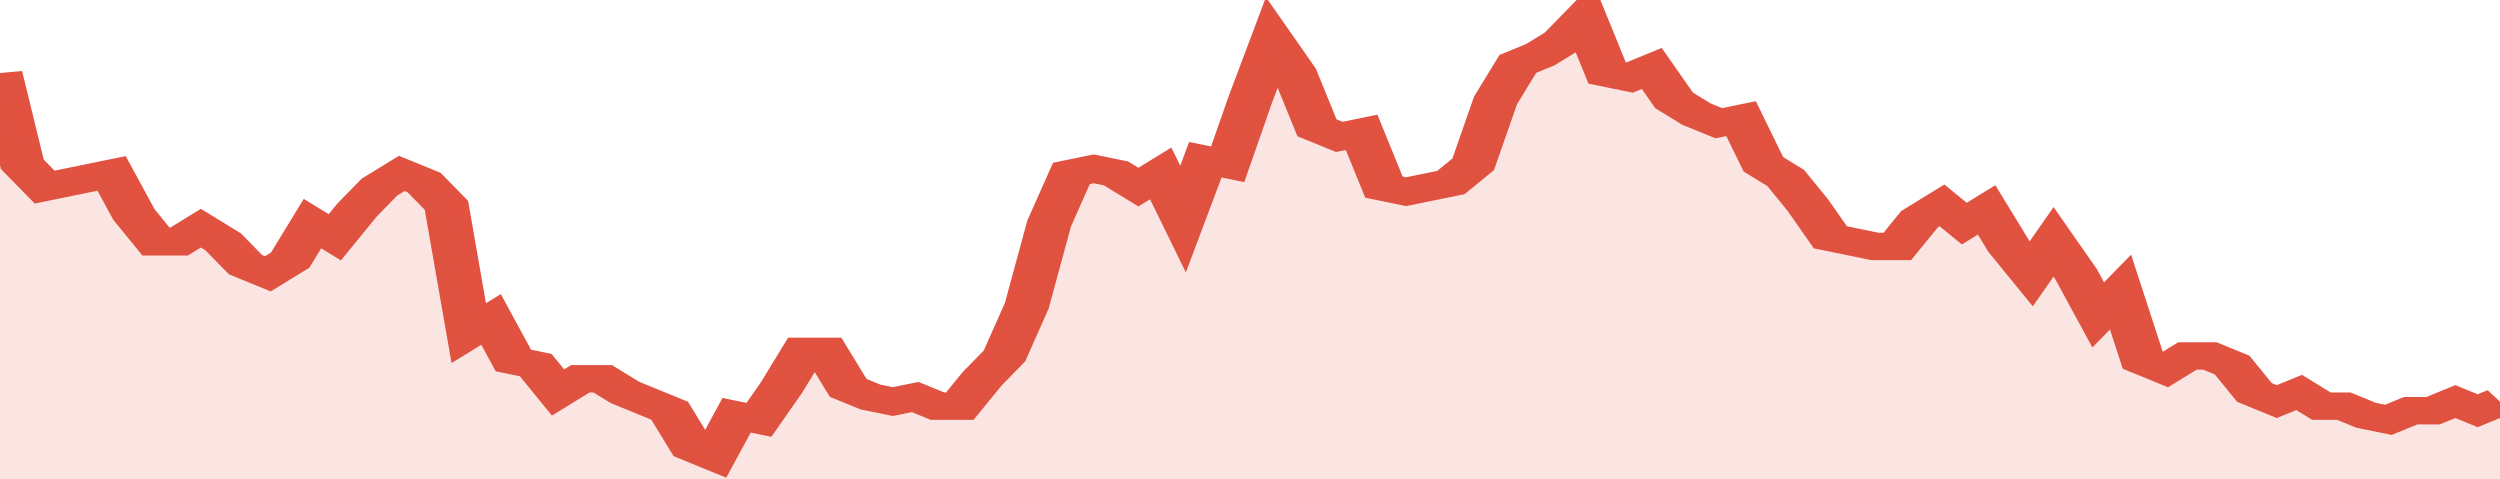 <svg xmlns="http://www.w3.org/2000/svg" viewBox="0 0 336 105" width="120" height="23" preserveAspectRatio="none">
				 <polyline fill="none" stroke="#E15241" stroke-width="6" points="0, 16 3, 36 6, 41 9, 40 12, 39 15, 38 18, 47 21, 53 24, 53 27, 50 30, 53 33, 58 36, 60 39, 57 42, 49 45, 52 48, 46 51, 41 54, 38 57, 40 60, 45 63, 73 66, 70 69, 79 72, 80 75, 86 78, 83 81, 83 84, 86 87, 88 90, 90 93, 98 96, 100 99, 91 102, 92 105, 85 108, 77 111, 77 114, 85 117, 87 120, 88 123, 87 126, 89 129, 89 132, 83 135, 78 138, 67 141, 49 144, 38 147, 37 150, 38 153, 41 156, 38 159, 48 162, 35 165, 36 168, 22 171, 9 174, 16 177, 28 180, 30 183, 29 186, 41 189, 42 192, 41 195, 40 198, 36 201, 22 204, 14 207, 12 210, 9 213, 4 216, 16 219, 17 222, 15 225, 22 228, 25 231, 27 234, 26 237, 36 240, 39 243, 45 246, 52 249, 53 252, 54 255, 54 258, 48 261, 45 264, 49 267, 46 270, 54 273, 60 276, 53 279, 60 282, 69 285, 64 288, 79 291, 81 294, 78 297, 78 300, 80 303, 86 306, 88 309, 86 312, 89 315, 89 318, 91 321, 92 324, 90 327, 90 330, 88 333, 90 336, 88 336, 88 "> </polyline>
				 <polygon fill="#E15241" opacity="0.15" points="0, 105 0, 16 3, 36 6, 41 9, 40 12, 39 15, 38 18, 47 21, 53 24, 53 27, 50 30, 53 33, 58 36, 60 39, 57 42, 49 45, 52 48, 46 51, 41 54, 38 57, 40 60, 45 63, 73 66, 70 69, 79 72, 80 75, 86 78, 83 81, 83 84, 86 87, 88 90, 90 93, 98 96, 100 99, 91 102, 92 105, 85 108, 77 111, 77 114, 85 117, 87 120, 88 123, 87 126, 89 129, 89 132, 83 135, 78 138, 67 141, 49 144, 38 147, 37 150, 38 153, 41 156, 38 159, 48 162, 35 165, 36 168, 22 171, 9 174, 16 177, 28 180, 30 183, 29 186, 41 189, 42 192, 41 195, 40 198, 36 201, 22 204, 14 207, 12 210, 9 213, 4 216, 16 219, 17 222, 15 225, 22 228, 25 231, 27 234, 26 237, 36 240, 39 243, 45 246, 52 249, 53 252, 54 255, 54 258, 48 261, 45 264, 49 267, 46 270, 54 273, 60 276, 53 279, 60 282, 69 285, 64 288, 79 291, 81 294, 78 297, 78 300, 80 303, 86 306, 88 309, 86 312, 89 315, 89 318, 91 321, 92 324, 90 327, 90 330, 88 333, 90 336, 88 336, 105 "></polygon>
			</svg>